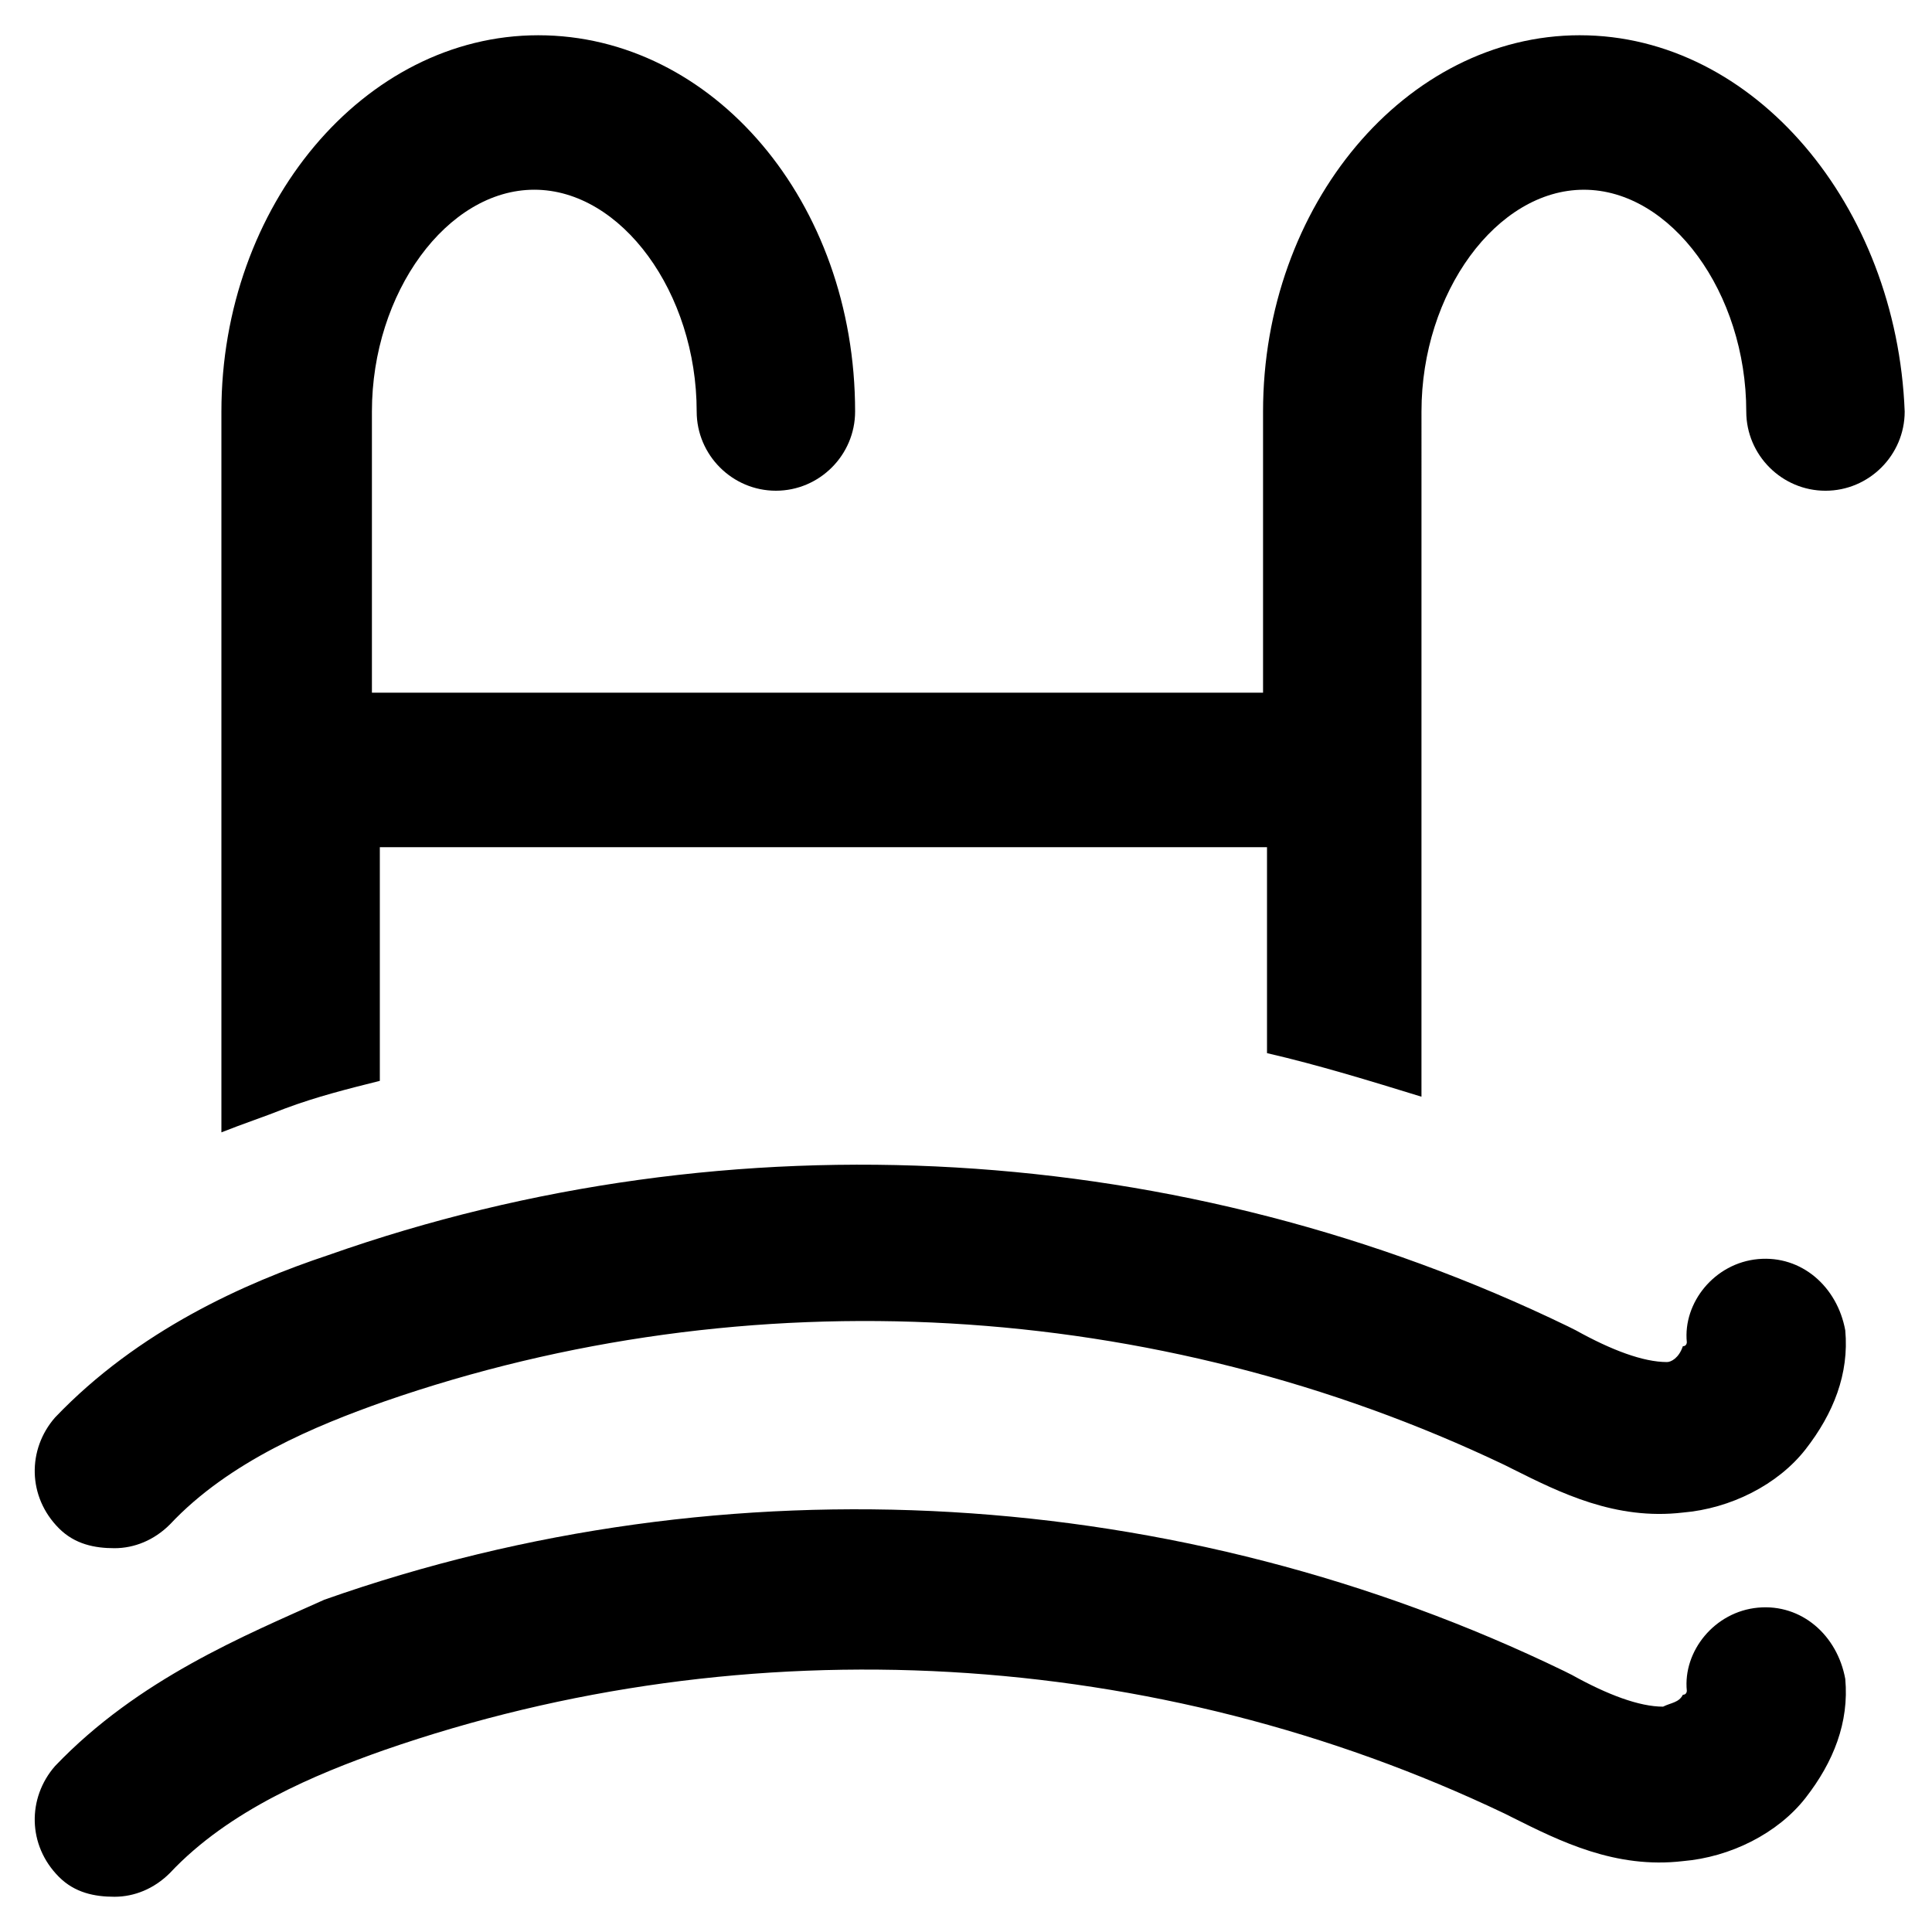 <?xml version="1.0" encoding="UTF-8"?>
<!-- Uploaded to: ICON Repo, www.iconrepo.com, Generator: ICON Repo Mixer Tools -->
<svg fill="#000000" width="800px" height="800px" version="1.1" viewBox="144 144 512 512" xmlns="http://www.w3.org/2000/svg">
 <g>
  <path d="m609.92 477.67c-11.547 1.051-19.941 11.547-18.895 22.043 0 0 0 1.051-1.051 1.051-1.047 3.148-3.144 4.195-4.195 4.195-6.297 0-14.695-3.148-24.141-8.398l-2.098-1.051c-101.81-49.332-221.46-56.68-328.53-18.895-22.043 7.348-50.383 19.941-72.422 43.035-7.348 8.398-7.348 20.992 1.051 29.391 4.199 4.199 9.445 5.246 14.695 5.246 5.246 0 10.496-2.098 14.695-6.297 15.742-16.793 38.836-26.238 56.68-32.539 96.562-33.586 204.67-27.289 297.04 16.793l2.098 1.051c12.594 6.297 27.289 13.645 45.133 11.547 12.594-1.051 25.191-7.348 32.539-16.793 7.348-9.445 11.547-19.941 10.496-31.488-2.106-11.543-11.551-19.938-23.098-18.891z"/>
  <path d="m609.92 570.04c-11.547 1.051-19.941 11.547-18.895 22.043 0 0 0 1.051-1.051 1.051-1.051 2.098-3.148 2.098-5.246 3.148-6.297 0-14.695-3.148-24.141-8.398l-2.098-1.051c-101.81-49.332-221.46-56.68-328.53-18.895-20.988 9.449-49.328 20.992-71.371 44.086-7.348 8.398-7.348 20.992 1.051 29.391 4.199 4.199 9.445 5.246 14.695 5.246 5.246 0 10.496-2.098 14.695-6.297 15.742-16.793 38.836-26.238 56.68-32.539 96.562-33.586 204.67-27.289 297.04 16.793l2.098 1.051c12.594 6.297 27.289 13.645 45.133 11.547 12.594-1.051 25.191-7.348 32.539-16.793 7.348-9.445 11.547-19.941 10.496-31.488-2.106-11.547-11.551-19.945-23.098-18.895z"/>
  <path d="m562.69 153.34c-46.184 0-83.969 45.133-83.969 99.711v74.523h-236.16v-74.52c0-31.488 19.941-58.777 43.035-58.777 23.09 0 43.031 27.289 43.031 58.777 0 11.547 9.445 20.992 20.992 20.992 11.547 0 20.992-9.445 20.992-20.992 0-55.629-37.785-99.711-83.969-99.711s-83.969 45.133-83.969 99.711v191.03c5.246-2.098 11.547-4.199 16.793-6.297 8.398-3.148 16.793-5.246 25.191-7.348v-61.926h235.11v54.578c13.645 3.148 27.289 7.348 40.934 11.547l0.004-181.58c0-31.488 19.941-58.777 43.035-58.777 23.09 0 43.035 27.289 43.035 58.777 0 11.547 9.445 20.992 20.992 20.992s20.992-9.445 20.992-20.992c-2.102-54.578-39.887-99.715-86.07-99.715z"/>
 </g>
</svg>